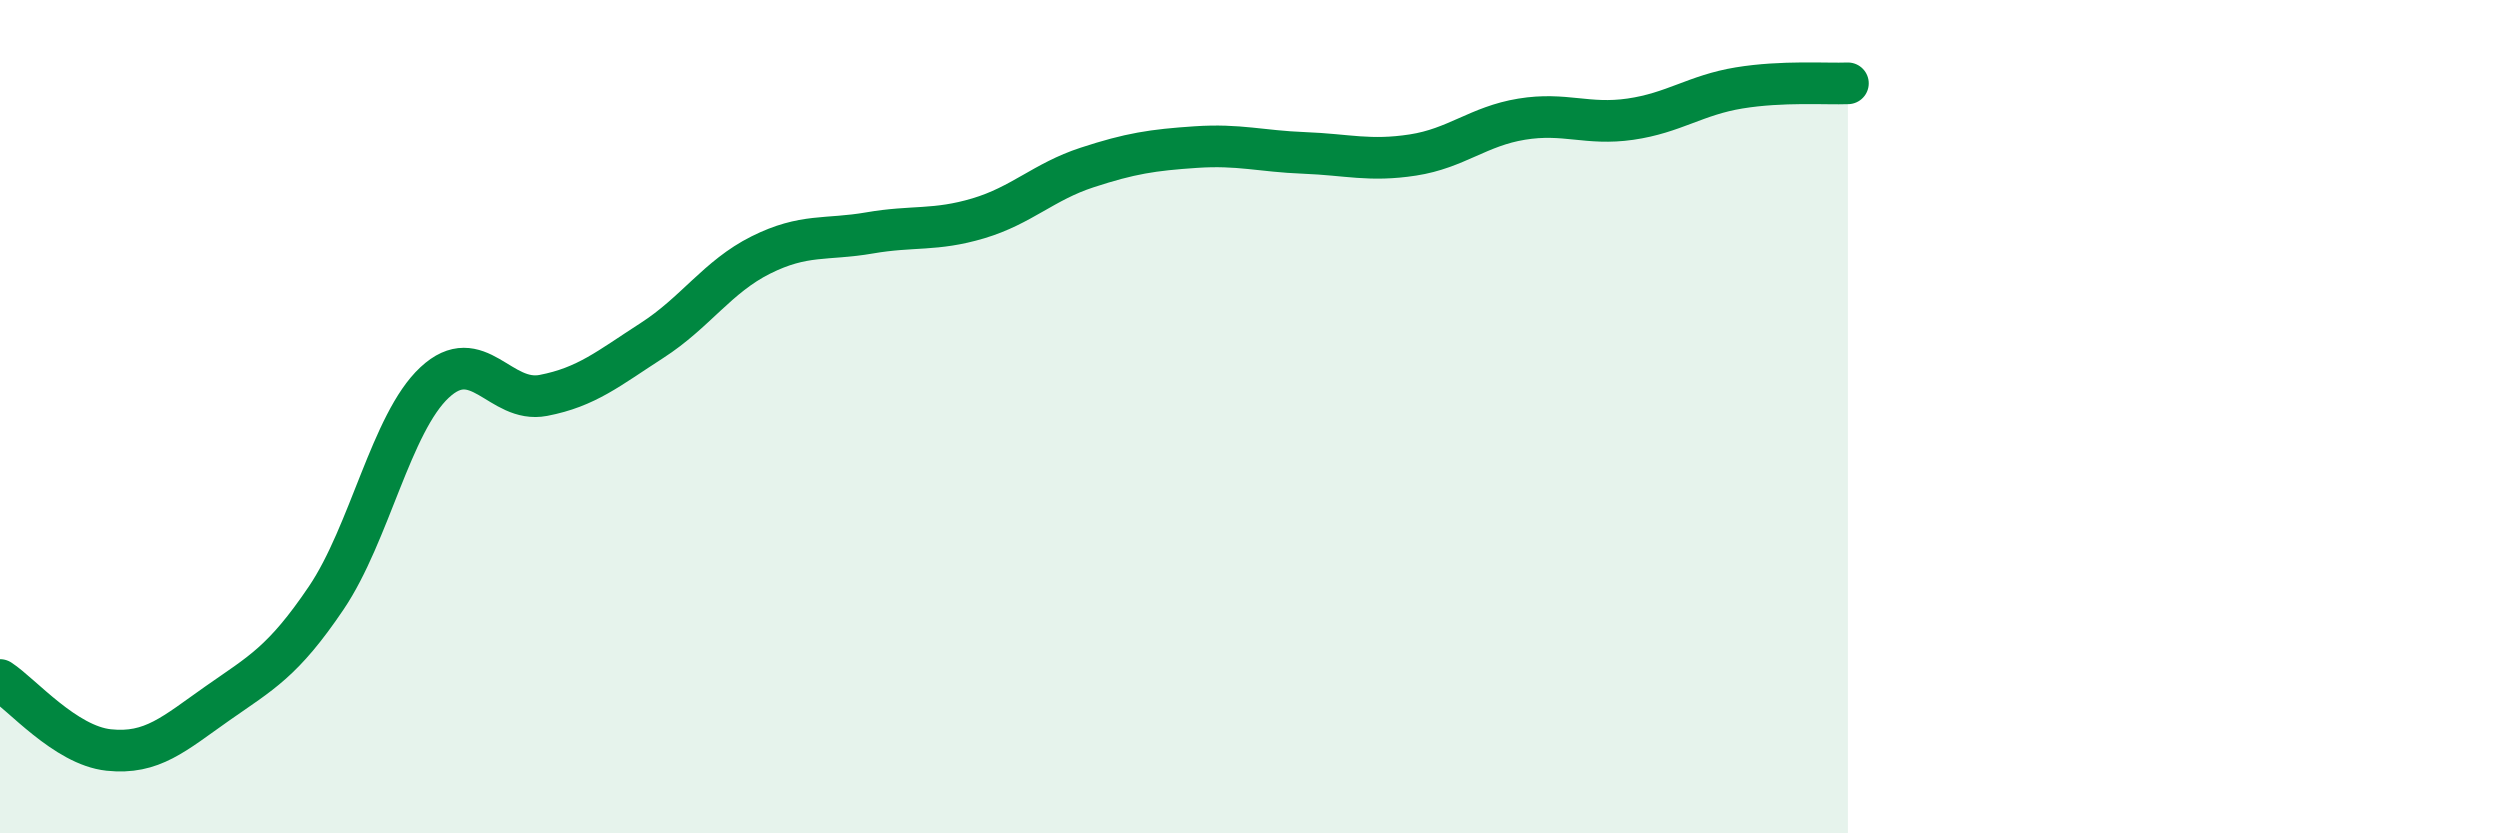 
    <svg width="60" height="20" viewBox="0 0 60 20" xmlns="http://www.w3.org/2000/svg">
      <path
        d="M 0,16.32 C 0.52,16.66 1.57,17.89 2.61,18 C 3.65,18.11 4.18,17.61 5.22,16.88 C 6.26,16.15 6.79,15.89 7.83,14.35 C 8.87,12.81 9.39,10.15 10.43,9.18 C 11.47,8.21 12,9.69 13.04,9.49 C 14.08,9.29 14.61,8.84 15.65,8.17 C 16.69,7.5 17.22,6.64 18.26,6.12 C 19.3,5.6 19.83,5.77 20.87,5.59 C 21.91,5.41 22.44,5.55 23.48,5.24 C 24.52,4.93 25.05,4.36 26.09,4.02 C 27.13,3.68 27.66,3.6 28.7,3.53 C 29.74,3.46 30.26,3.63 31.3,3.67 C 32.34,3.71 32.87,3.88 33.91,3.72 C 34.95,3.56 35.48,3.03 36.52,2.86 C 37.56,2.69 38.09,3.01 39.13,2.86 C 40.17,2.71 40.7,2.28 41.74,2.11 C 42.78,1.94 43.83,2.02 44.35,2L44.35 20L0 20Z"
        fill="#008740"
        opacity="0.1"
        stroke-linecap="round"
        stroke-linejoin="round"
      />
      <path
        d="M 0,16.32 C 0.52,16.66 1.57,17.89 2.61,18 C 3.65,18.11 4.18,17.61 5.22,16.88 C 6.26,16.15 6.79,15.89 7.83,14.35 C 8.87,12.81 9.39,10.15 10.43,9.18 C 11.47,8.21 12,9.69 13.04,9.49 C 14.08,9.29 14.61,8.84 15.65,8.17 C 16.69,7.5 17.22,6.64 18.26,6.12 C 19.3,5.6 19.83,5.77 20.87,5.59 C 21.91,5.41 22.44,5.55 23.48,5.24 C 24.52,4.93 25.05,4.36 26.09,4.02 C 27.13,3.68 27.66,3.6 28.7,3.53 C 29.74,3.46 30.26,3.63 31.3,3.67 C 32.34,3.71 32.87,3.88 33.91,3.72 C 34.95,3.56 35.48,3.03 36.52,2.86 C 37.56,2.69 38.09,3.01 39.13,2.86 C 40.17,2.71 40.7,2.28 41.74,2.11 C 42.78,1.94 43.83,2.02 44.35,2"
        stroke="#008740"
        stroke-width="1"
        fill="none"
        stroke-linecap="round"
        stroke-linejoin="round"
      />
    </svg>
  